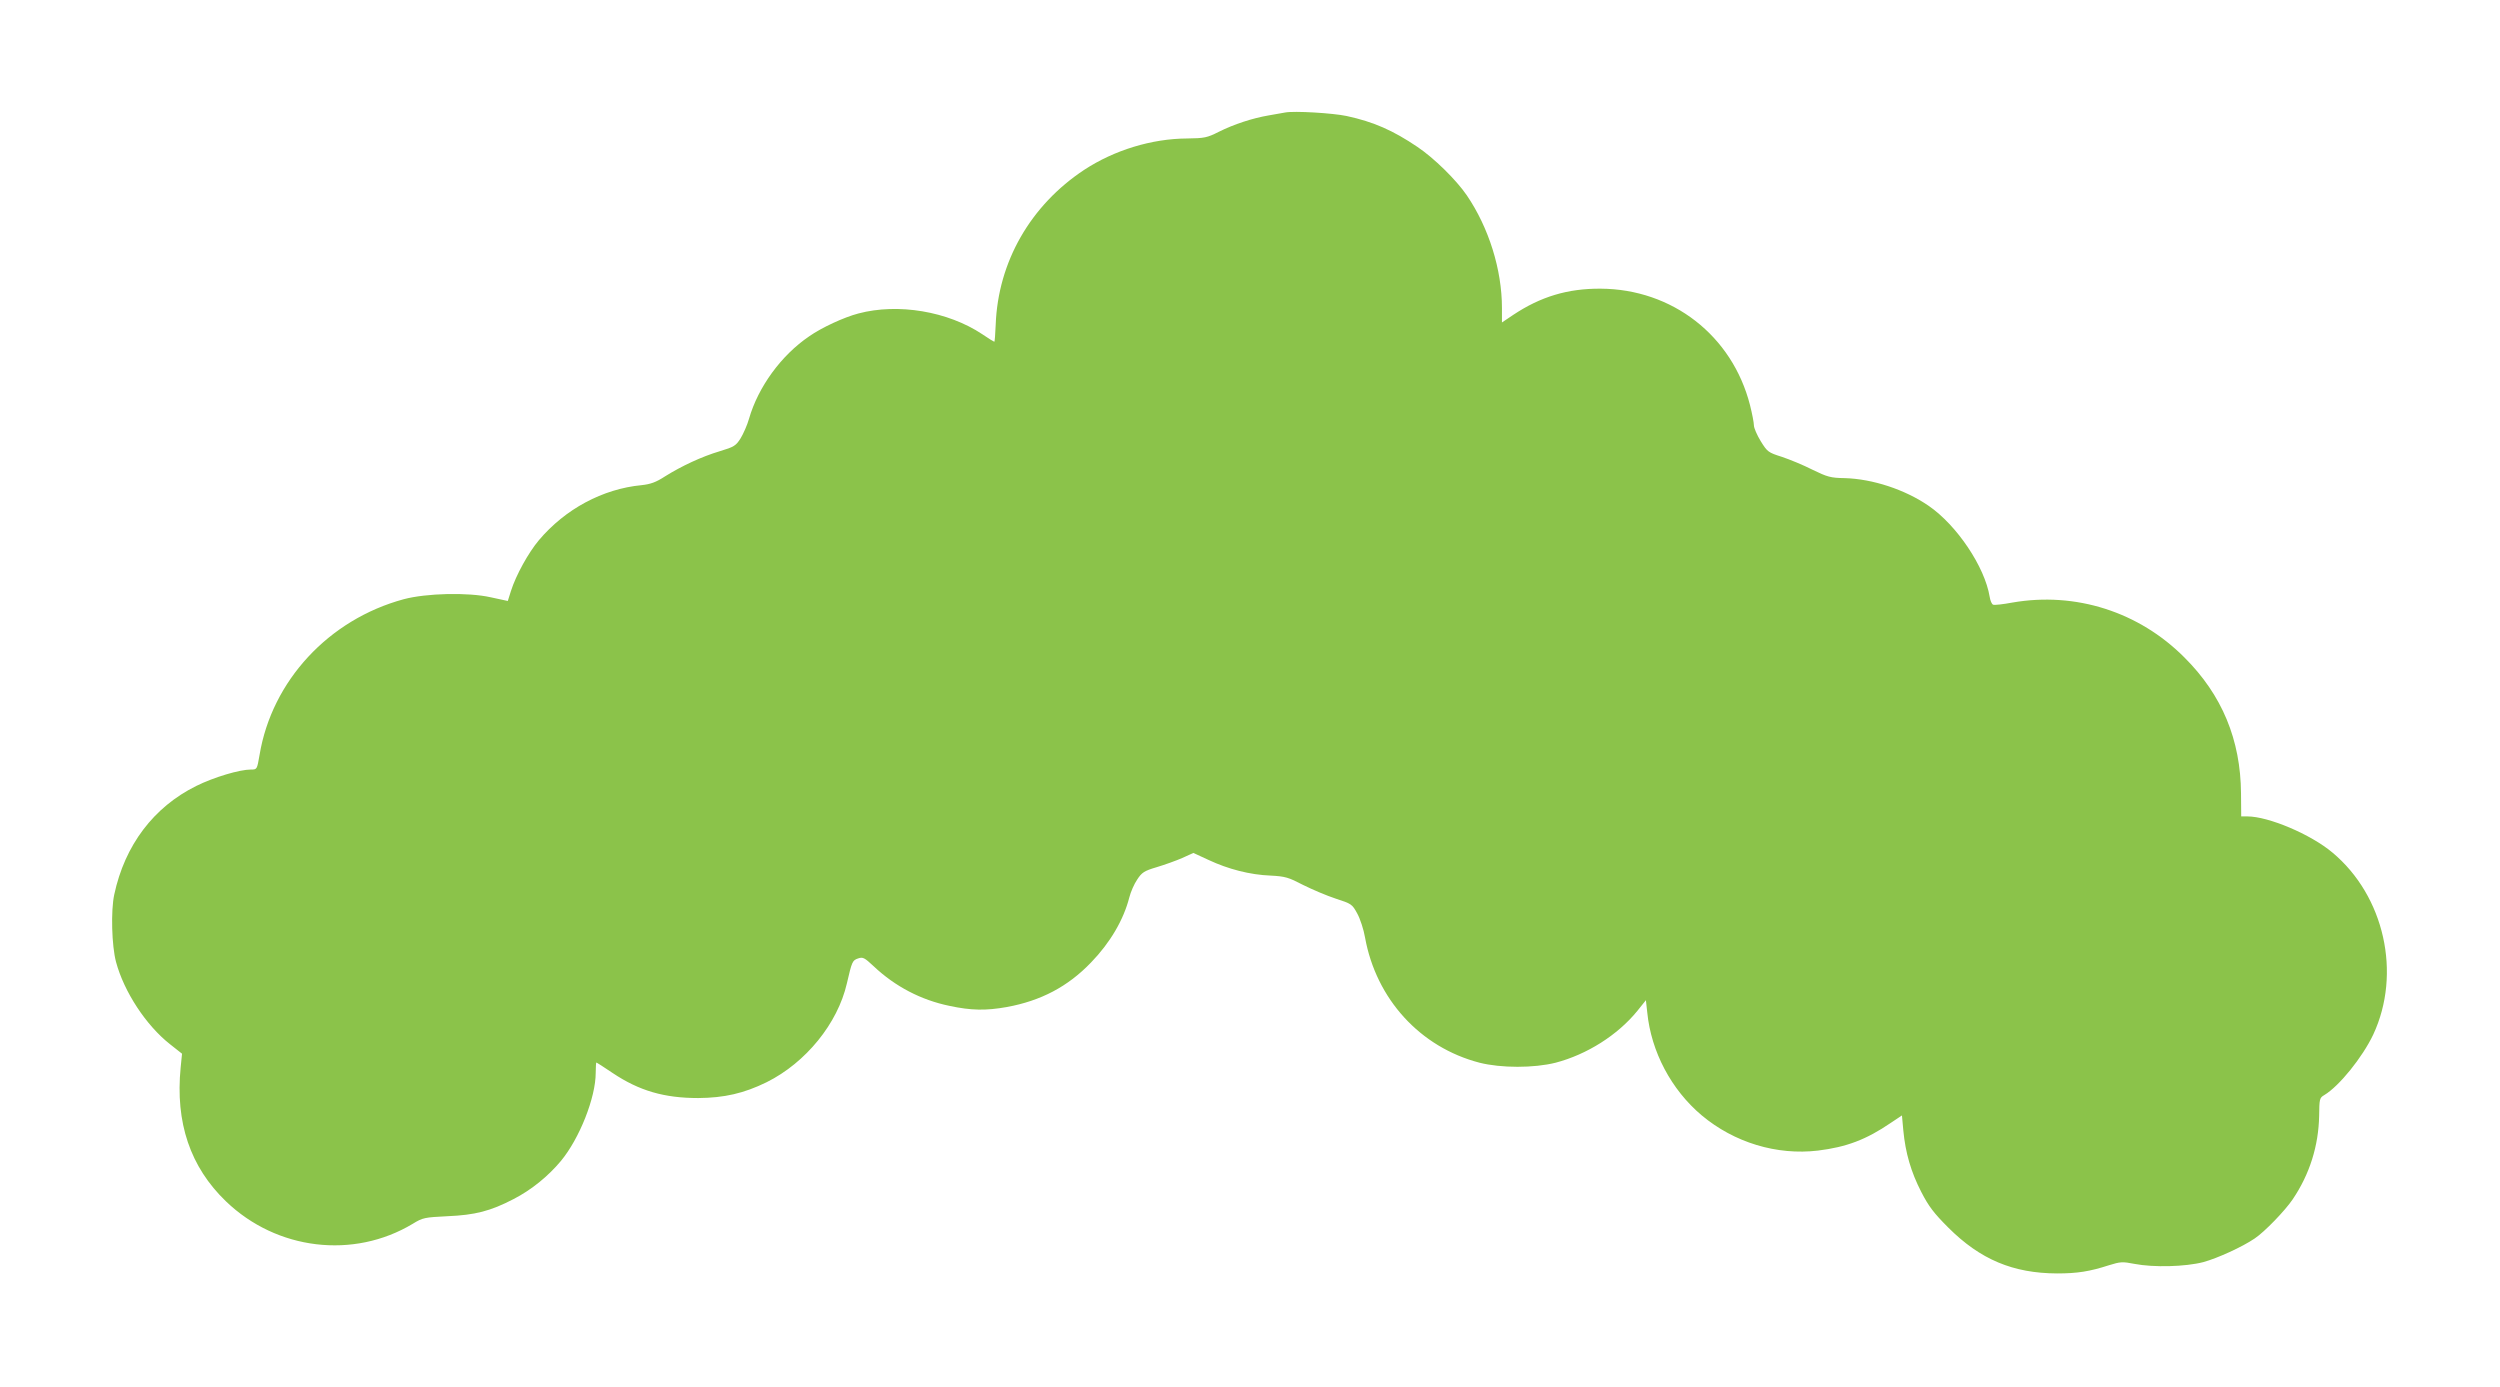 <?xml version="1.0" standalone="no"?>
<!DOCTYPE svg PUBLIC "-//W3C//DTD SVG 20010904//EN"
 "http://www.w3.org/TR/2001/REC-SVG-20010904/DTD/svg10.dtd">
<svg version="1.0" xmlns="http://www.w3.org/2000/svg"
 width="1280pt" height="710pt" viewBox="0 0 1280 710"
 preserveAspectRatio="xMidYMid meet">
<g transform="translate(0,710) scale(0.1,-0.1)"
fill="#8bc34a" stroke="none">
<path d="M6580 6524 c-14 -2 -52 -9 -85 -15 -82 -14 -177 -45 -255 -84 -59
-30 -74 -33 -162 -34 -182 -1 -373 -60 -526 -160 -276 -182 -442 -472 -454
-793 -2 -49 -5 -88 -7 -88 -2 0 -30 17 -62 39 -176 117 -431 160 -634 106 -73
-19 -188 -72 -252 -117 -143 -97 -261 -259 -308 -422 -9 -32 -29 -77 -43 -100
-24 -38 -33 -44 -106 -66 -94 -28 -196 -76 -281 -129 -46 -30 -74 -40 -120
-45 -199 -19 -391 -122 -526 -282 -53 -63 -117 -178 -143 -260 l-16 -51 -88
19 c-116 26 -329 21 -445 -10 -384 -104 -675 -418 -738 -797 -13 -75 -13 -75
-44 -75 -58 0 -189 -39 -280 -84 -218 -108 -366 -303 -420 -556 -18 -82 -13
-263 9 -345 41 -153 154 -325 276 -421 l62 -49 -7 -70 c-28 -283 49 -510 232
-686 260 -250 653 -297 956 -115 52 32 61 33 178 39 141 6 220 26 339 88 91
47 176 116 242 195 95 115 178 324 178 451 0 29 2 53 3 53 2 0 40 -24 84 -54
136 -91 264 -128 438 -128 133 1 234 24 350 81 201 100 364 301 411 506 26
112 28 118 58 128 24 8 32 4 79 -40 110 -104 243 -173 388 -203 112 -24 187
-25 294 -6 174 32 312 104 431 228 98 101 167 219 196 333 7 28 25 69 40 91
24 37 36 45 100 64 40 12 99 33 131 47 l57 26 78 -36 c100 -47 212 -76 317
-80 76 -4 92 -9 167 -48 46 -23 121 -55 167 -70 80 -26 84 -28 110 -76 15 -27
33 -82 40 -123 57 -315 282 -562 586 -641 110 -28 279 -28 390 0 160 42 317
141 418 265 l44 55 7 -63 c20 -201 123 -395 278 -526 167 -140 385 -206 596
-181 146 18 247 56 373 142 l57 38 7 -77 c11 -115 39 -212 92 -315 38 -74 65
-109 138 -182 164 -164 332 -234 557 -235 104 0 167 10 266 42 58 18 69 19
130 7 97 -19 261 -15 353 9 73 20 200 78 263 121 51 34 156 143 195 201 87
129 132 274 135 427 1 86 2 92 26 106 77 46 196 194 251 310 146 313 57 710
-209 932 -112 94 -328 185 -436 185 l-31 0 -1 118 c-2 274 -97 504 -290 696
-233 234 -557 337 -880 281 -48 -9 -93 -14 -99 -11 -7 2 -15 21 -18 41 -25
153 -168 366 -312 465 -122 84 -288 138 -430 142 -72 1 -89 6 -165 43 -47 24
-118 53 -157 66 -69 22 -74 25 -108 80 -19 31 -35 68 -35 81 0 14 -9 60 -20
104 -91 356 -398 594 -765 596 -169 1 -307 -41 -447 -134 l-58 -39 0 74 c0
196 -67 411 -180 577 -54 79 -168 191 -253 248 -126 85 -224 128 -362 158 -70
15 -268 27 -315 18z"/>
</g>
</svg>
